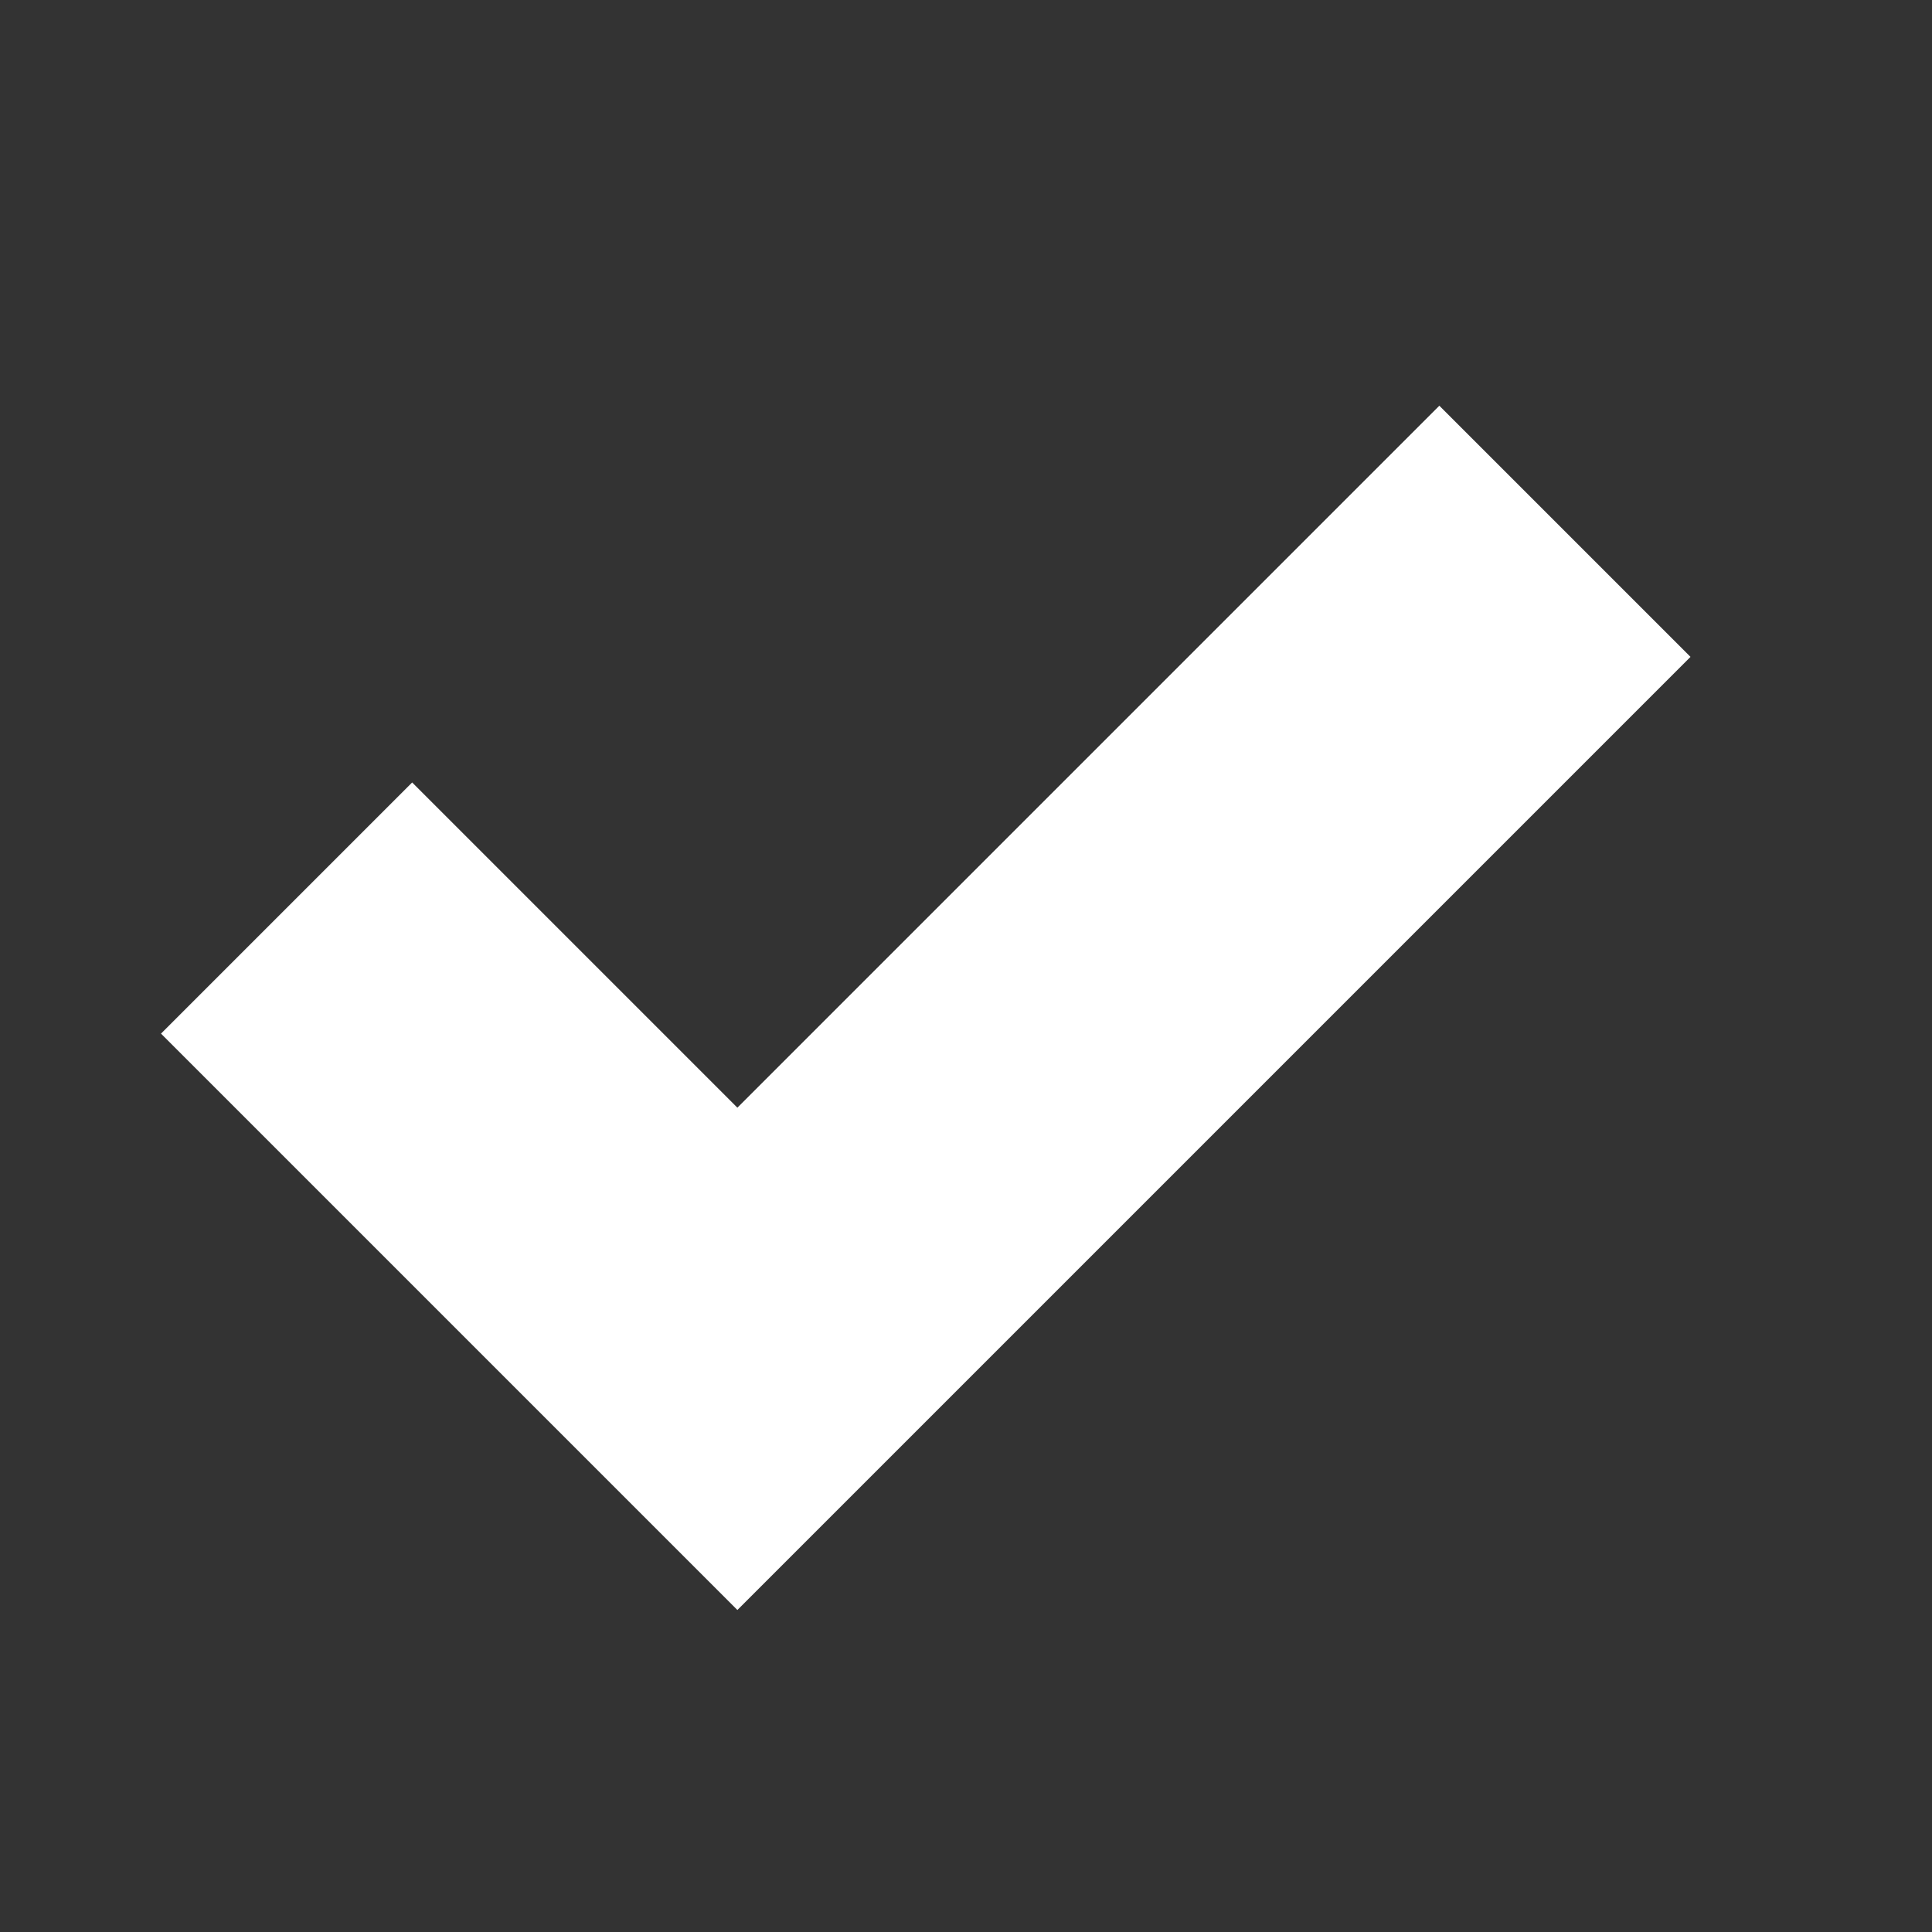 <svg xmlns="http://www.w3.org/2000/svg" width="12" height="12" viewBox="0 0 12 12">
    <rect x="0" y="0" width="12" height="12" fill="#333333" stroke="none"/>
    <g fill="none" fill-rule="evenodd">
        <path fill-rule="nonzero" d="M0 0h12v12H0z"/>
        <path fill="#FFF" d="M4.58 10L1 6.42l1.56-1.56 2.02 2.02 4.36-4.36 1.56 1.56z"/>
    </g>
</svg>
